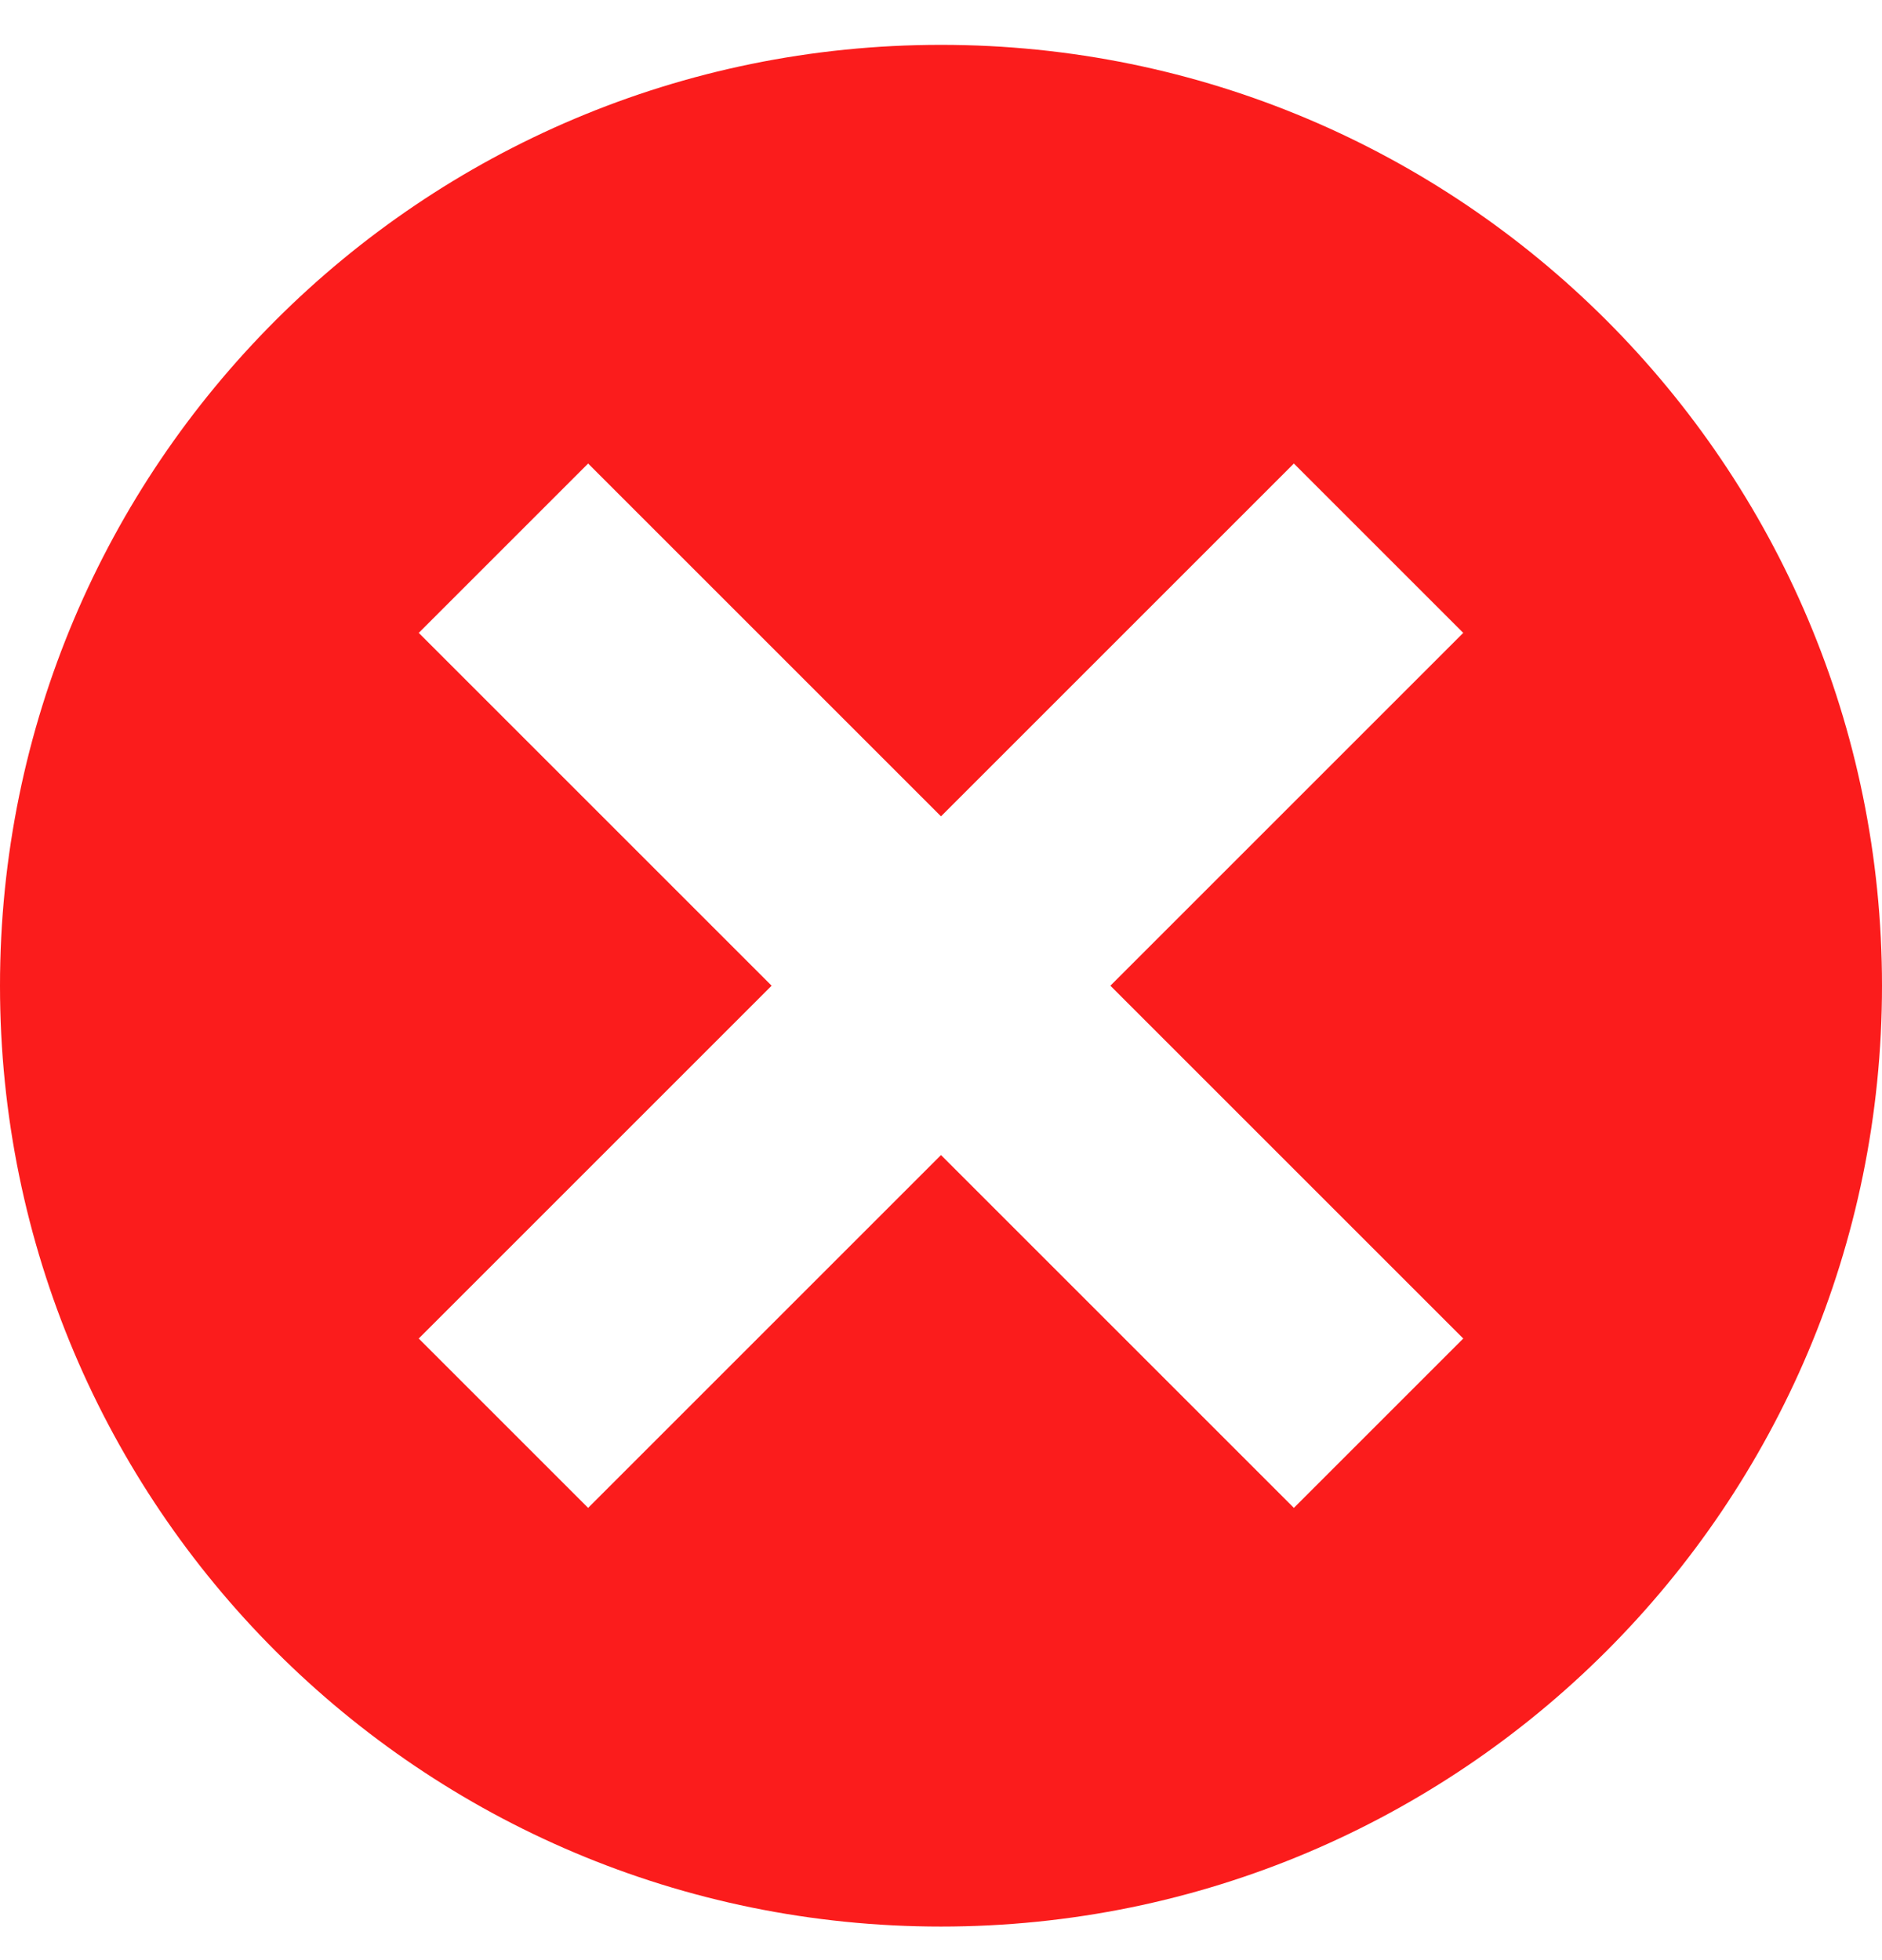 <svg width="24" height="25" viewBox="0 0 24 25" fill="none" xmlns="http://www.w3.org/2000/svg">
<path d="M12 0.572C5.37 0.572 0 5.942 0 12.572C0 19.202 5.37 24.572 12 24.572C18.63 24.572 24 19.202 24 12.572C24 5.942 18.63 0.572 12 0.572ZM7.5 5.912L12 10.412L16.5 5.912L18.66 8.072L14.16 12.572L18.66 17.072L16.5 19.232L12 14.732L7.5 19.232L5.34 17.072L9.84 12.572L5.34 8.072L7.5 5.912Z" fill="#FB1C1C"/>
</svg>
